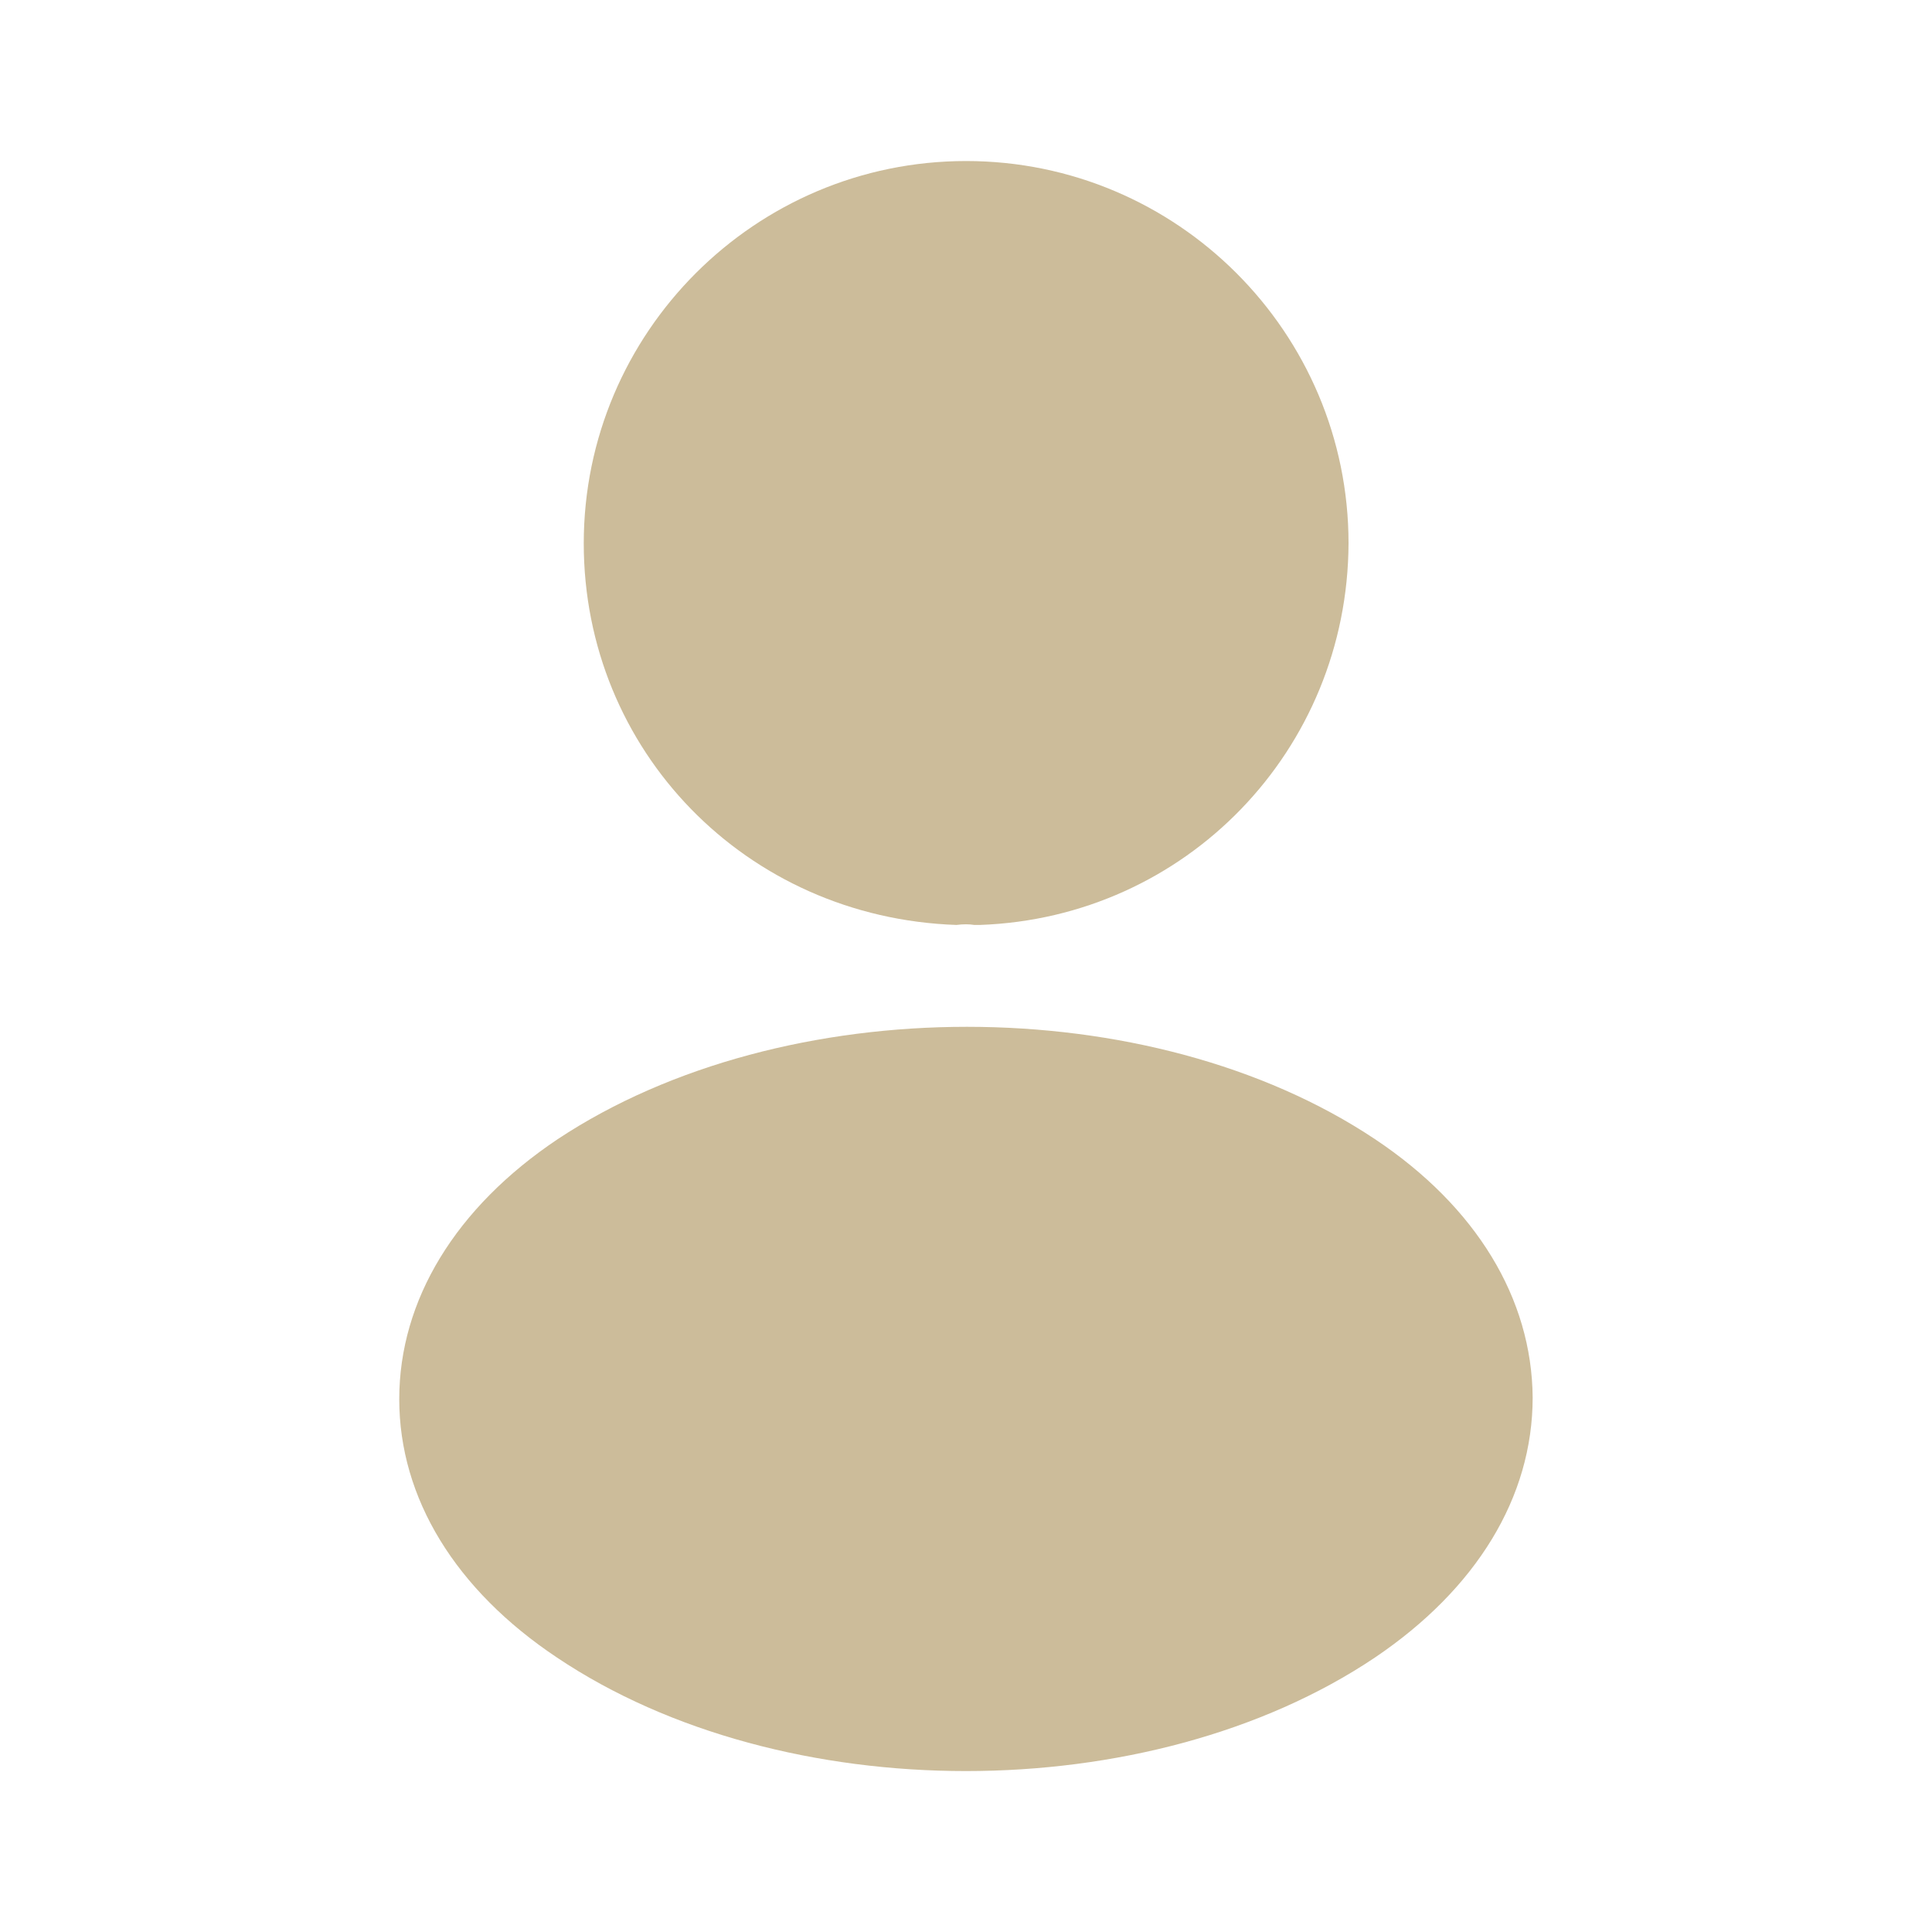 <svg width="20" height="20" viewBox="0 0 20 20" fill="none" xmlns="http://www.w3.org/2000/svg">
<path d="M10.001 1.667C7.818 1.667 6.043 3.442 6.043 5.625C6.043 7.766 7.718 9.5 9.901 9.575C9.968 9.566 10.035 9.566 10.085 9.575C10.101 9.575 10.11 9.575 10.126 9.575C10.135 9.575 10.135 9.575 10.143 9.575C12.276 9.5 13.951 7.766 13.96 5.625C13.96 3.442 12.185 1.667 10.001 1.667Z" fill="#CCBC9A"/>
<path d="M14.233 11.792C11.908 10.242 8.116 10.242 5.774 11.792C4.716 12.5 4.133 13.459 4.133 14.484C4.133 15.509 4.716 16.459 5.766 17.159C6.933 17.942 8.466 18.334 9.999 18.334C11.533 18.334 13.066 17.942 14.233 17.159C15.283 16.45 15.866 15.5 15.866 14.467C15.858 13.442 15.283 12.492 14.233 11.792Z" fill="#CCBC9A"/>
</svg>
